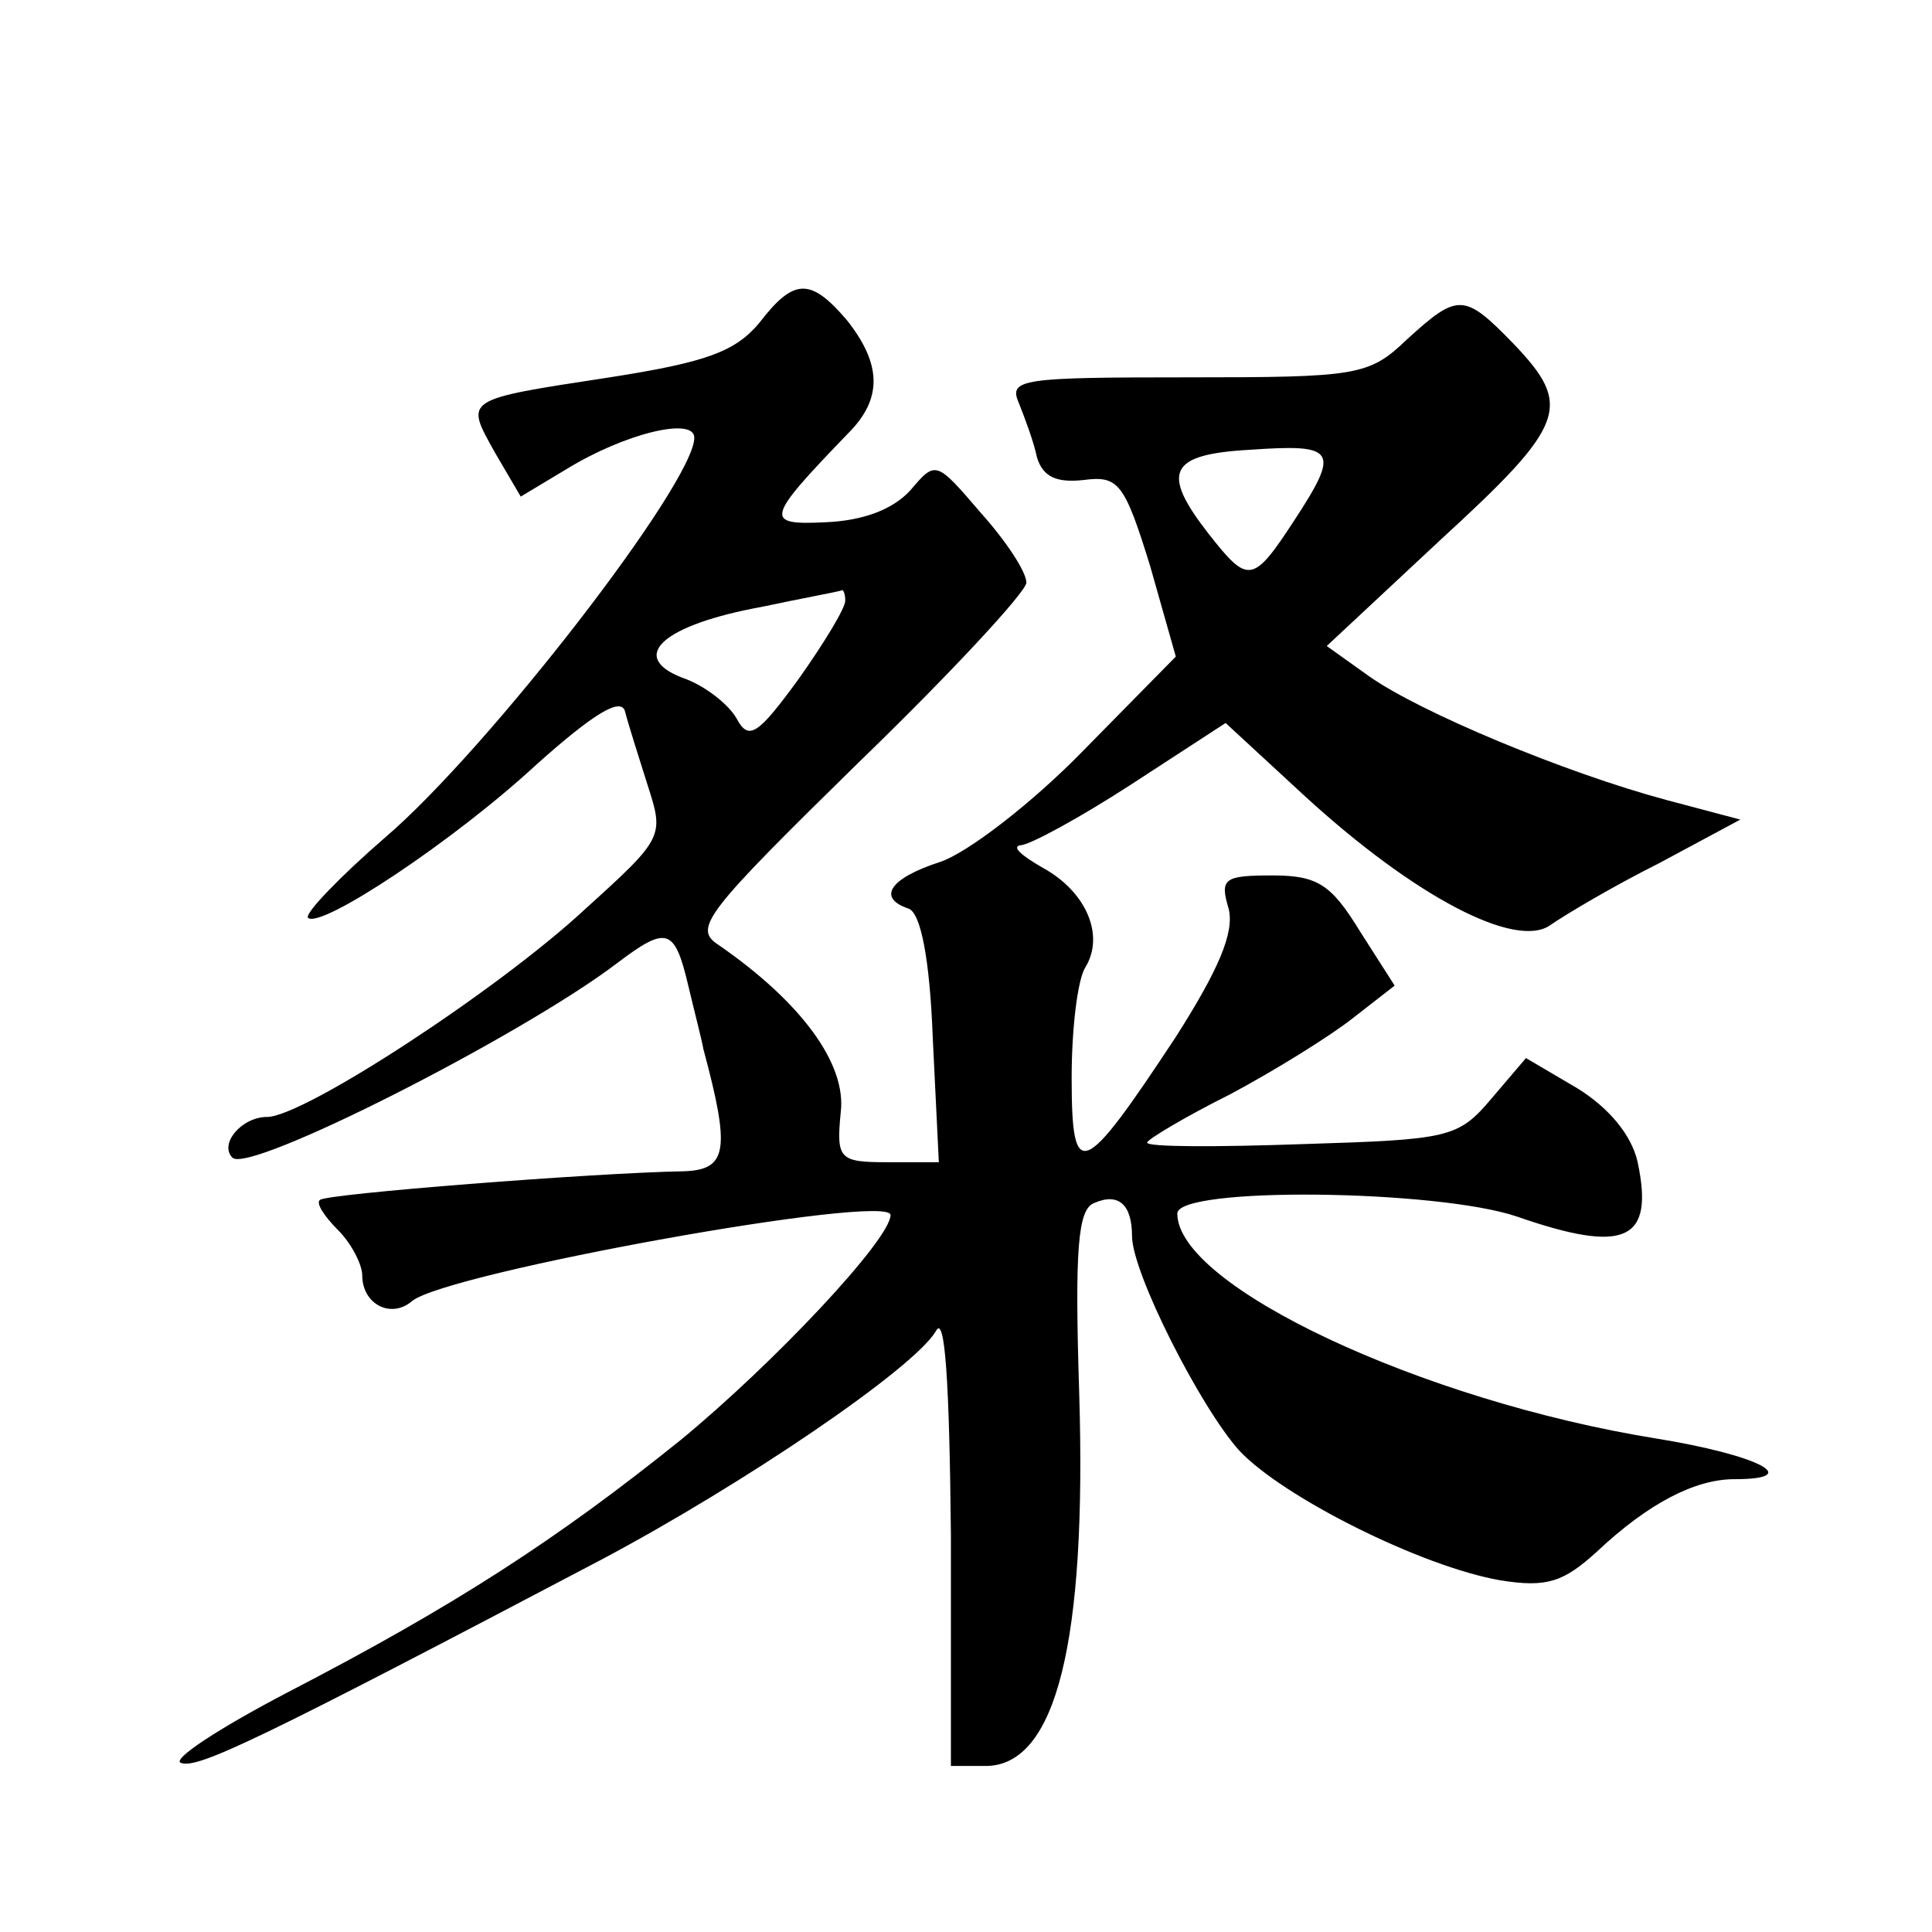 <?xml version="1.0" standalone="no"?>
<!DOCTYPE svg PUBLIC "-//W3C//DTD SVG 20010904//EN"
 "http://www.w3.org/TR/2001/REC-SVG-20010904/DTD/svg10.dtd">
<svg version="1.0" xmlns="http://www.w3.org/2000/svg"
 width="128pt" height="128pt" viewBox="0 0 128 128"
 preserveAspectRatio="xMidYMid meet">
<g transform="translate(0,128) scale(0.1,-0.1)"
fill="#0" stroke="none">
<path d="M503 1066 c-16 -19 -35 -26 -99 -36 -98 -15 -96 -14 -76 -50 l17 -29 30
18 c39 24 85 35 85 21 0 -30 -137 -207 -205 -265 -30 -26 -53 -50 -51 -53 8 -8
97 51 152 102 37 33 55 44 58 35 2 -8 9 -30 15 -49 11 -34 11 -35 -41 -82 -58 -54
-187 -138 -211 -138 -17 0 -32 -18 -23 -27 11 -11 192 81 255 129 33 25 38 23 47
-15 4 -17 9 -36 10 -42 18 -67 16 -80 -13 -81 -59 -1 -238 -15 -241 -19 -3 -2 3
-11 12 -20 9 -9 16 -23 16 -30 0 -19 19 -29 33 -17 23 19 317 72 317 57 0 -16 -77
-98 -139 -149 -82 -66 -150 -110 -260 -167 -46 -24 -78 -45 -71 -47 11 -4 51 15
279 135 94 50 206 126 221 151 6 12 9 -32 10 -135 l0 -153 23 0 c47 0 67 83 62
247 -3 95 -1 122 10 126 16 7 25 -1 25 -22 0 -24 45 -113 71 -142 29 -31 121 -77
173 -86 31 -5 42 -1 64 19 34 32 65 48 91 48 47 0 16 16 -52 27 -155 25 -317 101
-317 149 0 18 172 16 225 -2 72 -25 91 -16 80 36 -4 18 -19 36 -40 49 l-34 20 -23
-27 c-22 -26 -28 -27 -125 -30 -57 -2 -103 -2 -103 1 0 2 25 17 55 32 30 16 67
39 82 51 l27 21 -23 36 c-19 31 -28 37 -58 37 -32 0 -35 -2 -29 -22 4 -16 -7 -41
-35 -85 -62 -94 -69 -97 -69 -27 0 33 4 65 9 73 13 21 1 50 -28 66 -14 8 -21 14
-15 15 6 0 39 18 73 40 l63 41 52 -48 c73 -67 140 -102 163 -86 10 7 42 26 72 41
l54 29 -49 13 c-67 18 -163 58 -197 82 l-28 20 75 70 c84 77 88 89 49 130 -33 34
-37 34 -71 3 -25 -24 -33 -25 -145 -25 -110 0 -119 -1 -112 -17 4 -10 10 -26 12
-36 4 -13 13 -17 31 -15 23 3 27 -2 44 -57 l17 -60 -61 -62 c-34 -35 -77 -68 -95
-74 -34 -11 -42 -24 -21 -31 8 -3 14 -33 16 -86 l4 -82 -34 0 c-32 0 -34 2 -31
33 4 32 -26 73 -81 111 -17 11 -9 21 93 121 61 59 111 113 111 119 0 7 -13 27 -30
46 -30 35 -30 35 -47 15 -12 -13 -32 -20 -56 -21 -41 -2 -40 2 15 59 23 23 22 46
-1 75 -24 28 -35 28 -58 -2z m355 -130 c-28 -43 -31 -43 -57 -10 -32 41 -27 53
27 56 57 4 60 0 30 -46z m-298 -54 c0 -5 -14 -28 -31 -52 -27 -37 -33 -41 -41 -26
-5 9 -21 22 -36 27 -36 14 -13 35 53 47 28 6 51 10 53 11 1 0 2 -3 2 -7z"/>
</g>
</svg>
